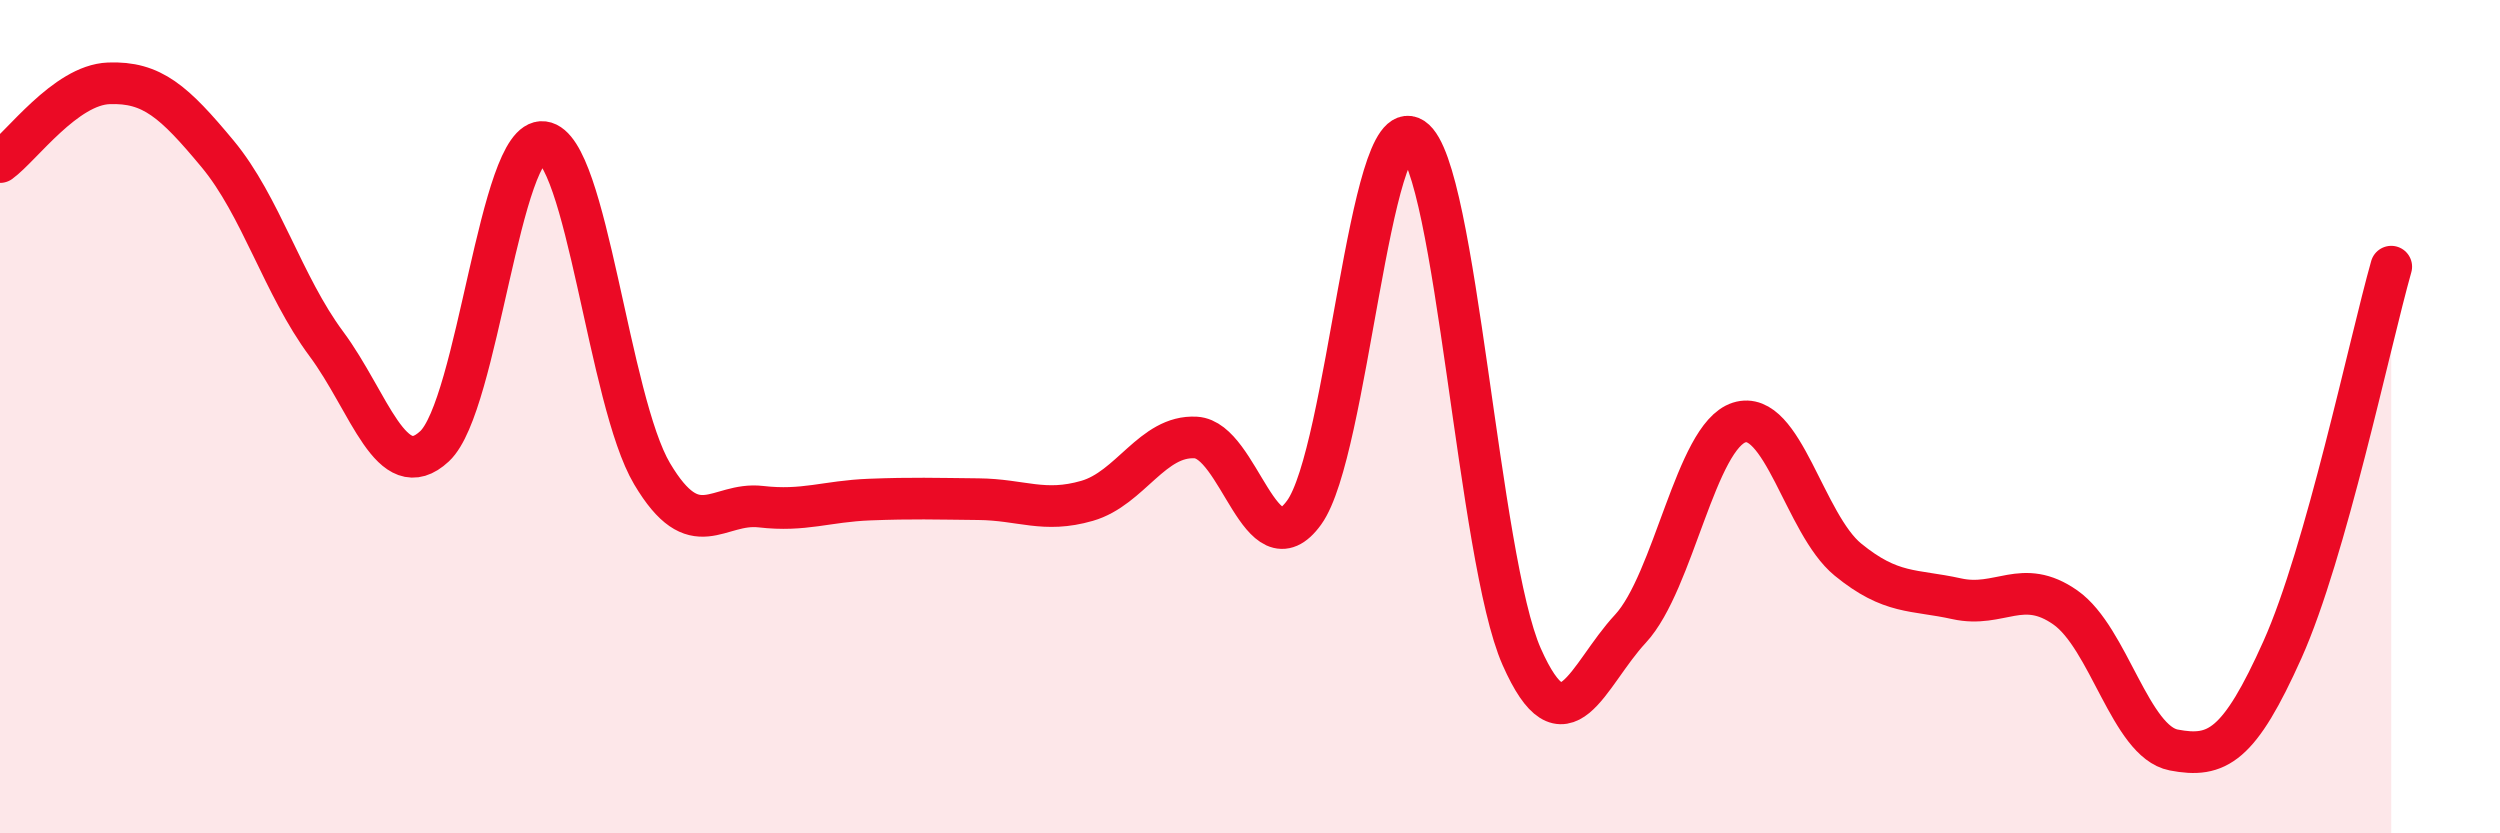 
    <svg width="60" height="20" viewBox="0 0 60 20" xmlns="http://www.w3.org/2000/svg">
      <path
        d="M 0,3.89 C 0.52,3.51 1.57,2.04 2.61,2 C 3.65,1.96 4.18,2.44 5.22,3.69 C 6.26,4.94 6.79,6.85 7.83,8.25 C 8.87,9.65 9.39,11.68 10.43,10.71 C 11.47,9.74 12,3.28 13.04,3.41 C 14.08,3.54 14.61,9.62 15.65,11.37 C 16.69,13.12 17.22,12.04 18.26,12.16 C 19.3,12.28 19.83,12.03 20.87,11.99 C 21.91,11.95 22.44,11.97 23.48,11.98 C 24.52,11.99 25.05,12.32 26.09,12.02 C 27.13,11.72 27.66,10.44 28.7,10.5 C 29.74,10.56 30.26,13.74 31.3,12.3 C 32.34,10.86 32.87,2.63 33.91,3.32 C 34.95,4.01 35.48,13.41 36.52,15.76 C 37.56,18.11 38.09,16.21 39.13,15.09 C 40.17,13.97 40.7,10.47 41.74,10.14 C 42.78,9.81 43.31,12.58 44.35,13.43 C 45.39,14.28 45.92,14.14 46.96,14.37 C 48,14.6 48.53,13.85 49.57,14.58 C 50.61,15.31 51.13,17.8 52.17,18 C 53.21,18.2 53.74,17.91 54.78,15.59 C 55.82,13.27 56.87,8.24 57.39,6.4L57.39 20L0 20Z"
        fill="#EB0A25"
        opacity="0.1"
        stroke-linecap="round"
        stroke-linejoin="round"
      />
      <path
        d="M 0,3.89 C 0.52,3.51 1.57,2.04 2.61,2 C 3.65,1.96 4.18,2.44 5.22,3.69 C 6.26,4.94 6.79,6.85 7.83,8.25 C 8.87,9.65 9.39,11.68 10.43,10.71 C 11.47,9.74 12,3.28 13.04,3.41 C 14.08,3.54 14.61,9.62 15.65,11.37 C 16.69,13.12 17.22,12.04 18.26,12.16 C 19.3,12.28 19.83,12.03 20.87,11.99 C 21.91,11.95 22.44,11.97 23.48,11.98 C 24.52,11.99 25.05,12.32 26.09,12.02 C 27.13,11.72 27.66,10.44 28.7,10.5 C 29.74,10.56 30.26,13.74 31.3,12.3 C 32.34,10.86 32.87,2.63 33.91,3.32 C 34.95,4.01 35.48,13.41 36.52,15.76 C 37.56,18.11 38.09,16.21 39.13,15.09 C 40.17,13.97 40.7,10.47 41.74,10.14 C 42.78,9.81 43.31,12.58 44.35,13.43 C 45.39,14.28 45.92,14.14 46.96,14.37 C 48,14.6 48.53,13.85 49.57,14.58 C 50.61,15.31 51.13,17.8 52.17,18 C 53.21,18.2 53.74,17.91 54.78,15.59 C 55.82,13.27 56.87,8.24 57.39,6.4"
        stroke="#EB0A25"
        stroke-width="1"
        fill="none"
        stroke-linecap="round"
        stroke-linejoin="round"
      />
    </svg>
  